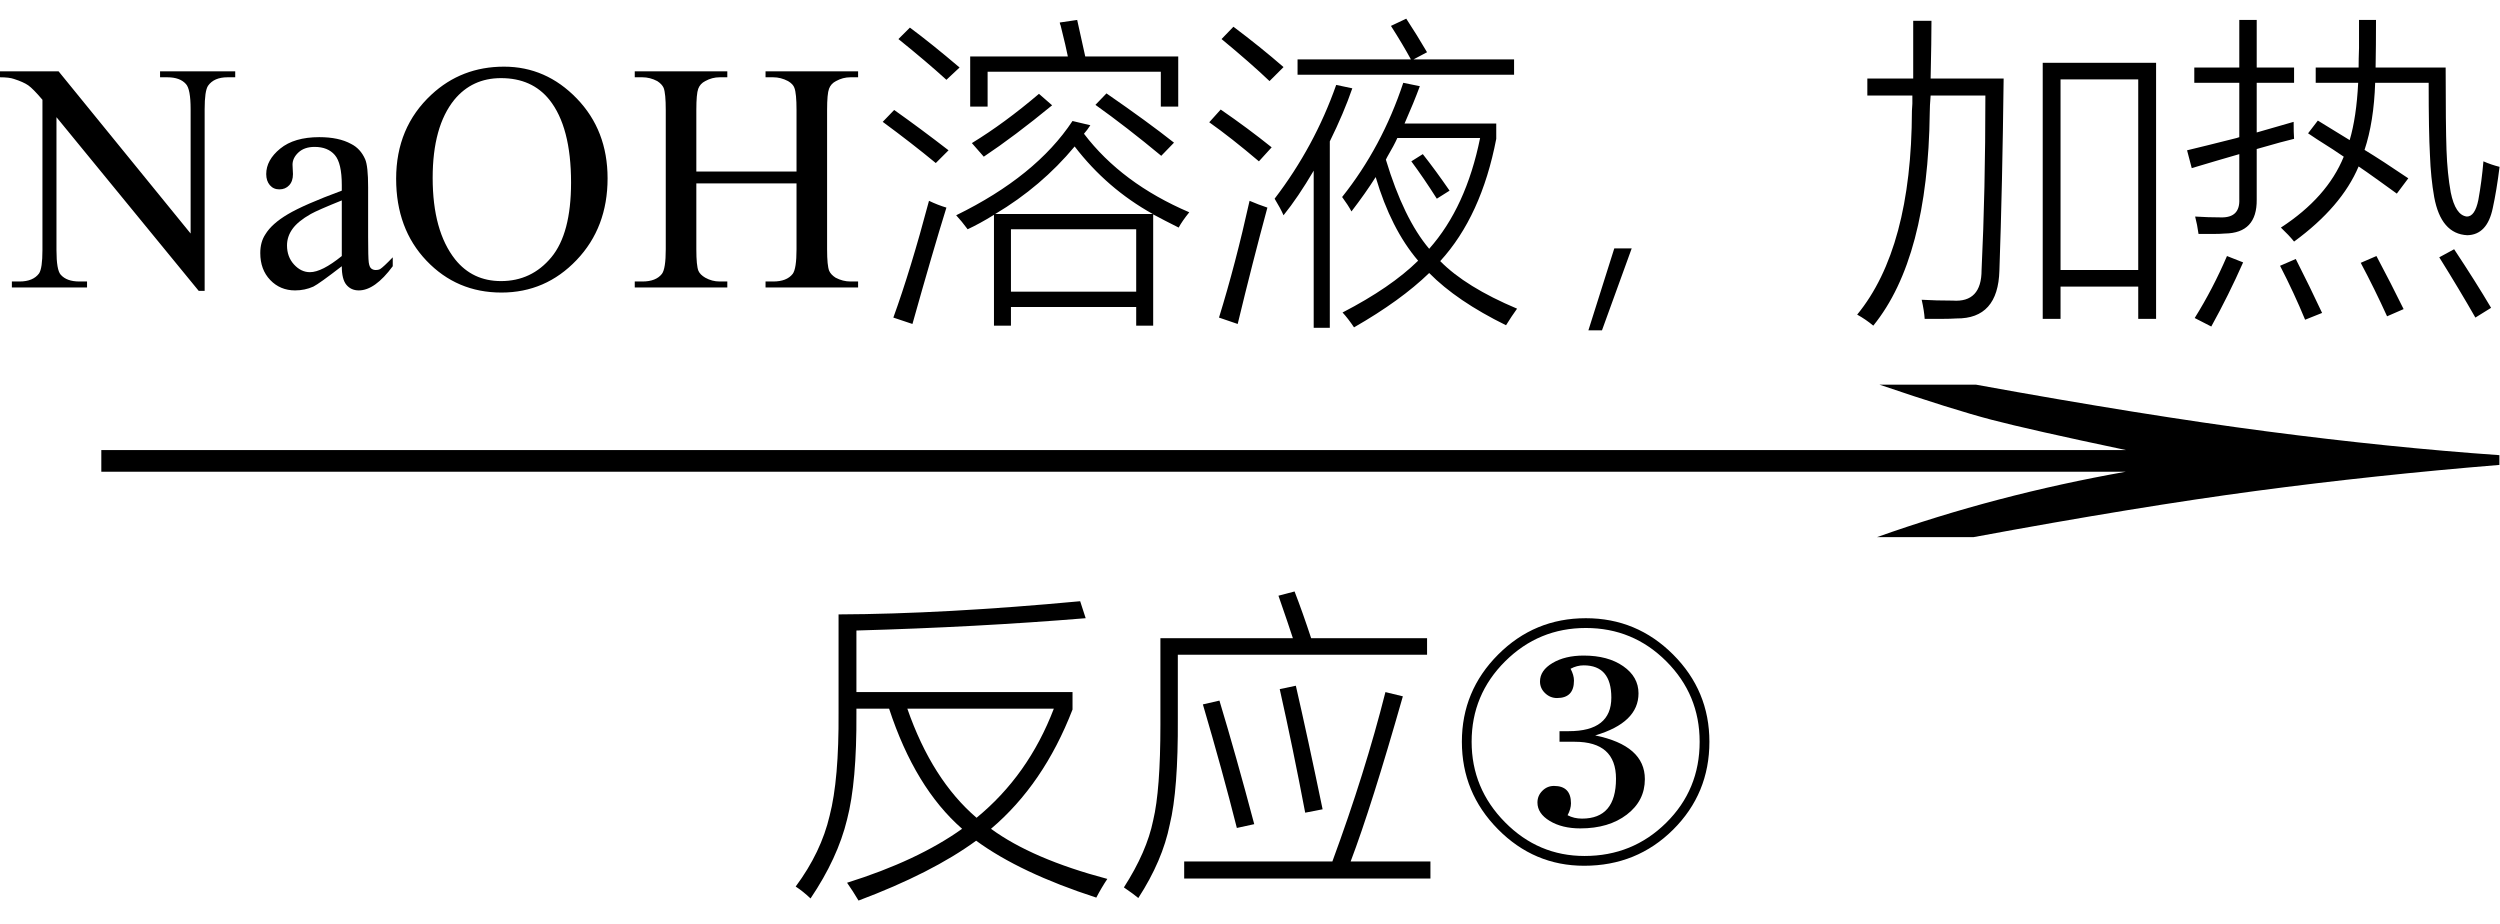 <svg xmlns="http://www.w3.org/2000/svg" xmlns:xlink="http://www.w3.org/1999/xlink" stroke-dasharray="none" shape-rendering="auto" font-family="'Dialog'" width="92" text-rendering="auto" fill-opacity="1" contentScriptType="text/ecmascript" color-interpolation="auto" color-rendering="auto" preserveAspectRatio="xMidYMid meet" font-size="12" fill="black" stroke="black" image-rendering="auto" stroke-miterlimit="10" zoomAndPan="magnify" version="1.0" stroke-linecap="square" stroke-linejoin="miter" contentStyleType="text/css" font-style="normal" height="34" stroke-width="1" stroke-dashoffset="0" font-weight="normal" stroke-opacity="1"><defs id="genericDefs"/><g><g text-rendering="optimizeLegibility" transform="translate(-0.011,21) matrix(5.983,0,0,1,0,0)" color-rendering="optimizeQuality" color-interpolation="linearRGB" image-rendering="optimizeQuality"><path d="M12.156 -6.844 Q13.188 -5.719 13.945 -5.125 Q14.703 -4.531 15.375 -4.25 L15.375 -3.891 Q14.609 -3.516 13.883 -2.938 Q13.156 -2.359 12.141 -1.234 L11.547 -1.234 Q12.281 -2.797 13.078 -3.641 L0.625 -3.641 L0.625 -4.438 L13.078 -4.438 Q12.484 -5.188 12.25 -5.555 Q12.016 -5.922 11.562 -6.844 L12.156 -6.844 Z" stroke="none"/></g><g text-rendering="optimizeLegibility" transform="translate(29.078,31.641)" color-rendering="optimizeQuality" color-interpolation="linearRGB" image-rendering="optimizeQuality"><path d="M0.203 0.984 Q1.141 -0.281 1.453 -1.625 Q1.797 -2.953 1.781 -5.422 L1.781 -9.031 Q5.656 -9.047 10.672 -9.516 L10.875 -8.891 Q6.875 -8.562 2.438 -8.438 L2.438 -6.172 L10.391 -6.172 L10.391 -5.531 Q9.328 -2.781 7.391 -1.141 Q8.906 -0.031 11.672 0.703 Q11.453 1.031 11.266 1.391 Q8.469 0.484 6.844 -0.703 Q5.219 0.484 2.516 1.5 Q2.312 1.156 2.094 0.844 Q4.688 0.031 6.328 -1.141 Q4.594 -2.656 3.641 -5.562 L2.438 -5.562 L2.438 -5.375 Q2.453 -2.859 2.094 -1.484 Q1.75 -0.062 0.75 1.422 Q0.469 1.156 0.203 0.984 ZM9.703 -5.562 L4.312 -5.562 Q5.219 -2.953 6.859 -1.547 Q8.766 -3.109 9.703 -5.562 ZM17.969 -9.719 L18.562 -9.875 Q18.859 -9.109 19.172 -8.156 L23.438 -8.156 L23.438 -7.547 L14.266 -7.547 L14.266 -5.188 Q14.281 -2.578 13.969 -1.297 Q13.703 0.031 12.812 1.406 Q12.625 1.25 12.281 1.016 Q13.125 -0.297 13.359 -1.453 Q13.625 -2.562 13.625 -4.969 L13.625 -8.156 L18.5 -8.156 Q18.344 -8.641 17.969 -9.719 ZM21.906 -6.172 L22.547 -6.016 Q21.391 -1.953 20.625 0.062 L23.562 0.062 L23.562 0.688 L14.5 0.688 L14.5 0.062 L19.953 0.062 Q21.156 -3.203 21.906 -6.172 ZM15.188 -5.719 L15.797 -5.859 Q16.406 -3.844 17.078 -1.312 L16.438 -1.172 Q15.906 -3.281 15.188 -5.719 ZM18.016 -6.281 L18.609 -6.406 Q19.047 -4.5 19.594 -1.859 L18.953 -1.734 Q18.5 -4.125 18.016 -6.281 Z" stroke="none"/><path d="M29.219 0.219 Q27.375 0.219 26.047 -1.125 Q24.719 -2.469 24.719 -4.344 Q24.719 -6.219 26.055 -7.555 Q27.391 -8.891 29.281 -8.891 Q31.156 -8.891 32.492 -7.555 Q33.828 -6.219 33.828 -4.344 Q33.828 -2.438 32.492 -1.109 Q31.156 0.219 29.219 0.219 ZM29.234 -0.141 Q31 -0.141 32.234 -1.359 Q33.469 -2.578 33.469 -4.344 Q33.469 -6.078 32.242 -7.305 Q31.016 -8.531 29.281 -8.531 Q27.547 -8.531 26.312 -7.305 Q25.078 -6.078 25.078 -4.344 Q25.078 -2.625 26.305 -1.383 Q27.531 -0.141 29.234 -0.141 ZM28.609 -1.641 Q28.844 -1.516 29.141 -1.516 Q30.391 -1.516 30.391 -2.984 Q30.391 -4.344 28.875 -4.344 L28.312 -4.344 L28.312 -4.734 L28.656 -4.734 Q30.219 -4.734 30.219 -5.969 Q30.219 -7.156 29.203 -7.156 Q28.953 -7.156 28.719 -7.031 Q28.844 -6.797 28.844 -6.594 Q28.844 -5.953 28.219 -5.953 Q27.969 -5.953 27.781 -6.133 Q27.594 -6.312 27.594 -6.562 Q27.594 -6.969 28.055 -7.242 Q28.516 -7.516 29.203 -7.516 Q30.094 -7.516 30.656 -7.125 Q31.219 -6.734 31.219 -6.125 Q31.219 -5.047 29.625 -4.578 Q31.453 -4.203 31.453 -2.969 Q31.453 -2.172 30.789 -1.664 Q30.125 -1.156 29.078 -1.156 Q28.406 -1.156 27.953 -1.43 Q27.5 -1.703 27.5 -2.109 Q27.5 -2.359 27.68 -2.539 Q27.859 -2.719 28.109 -2.719 Q28.734 -2.719 28.734 -2.078 Q28.734 -1.875 28.609 -1.641 Z" stroke="none"/></g><g text-rendering="optimizeLegibility" transform="translate(0.156,10.578)" color-rendering="optimizeQuality" color-interpolation="linearRGB" image-rendering="optimizeQuality"><path d="M-0.156 -7.953 L2 -7.953 L6.859 -1.984 L6.859 -6.562 Q6.859 -7.297 6.688 -7.484 Q6.469 -7.734 6 -7.734 L5.734 -7.734 L5.734 -7.953 L8.5 -7.953 L8.5 -7.734 L8.219 -7.734 Q7.719 -7.734 7.5 -7.422 Q7.375 -7.234 7.375 -6.562 L7.375 0.125 L7.156 0.125 L1.922 -6.266 L1.922 -1.375 Q1.922 -0.641 2.078 -0.469 Q2.297 -0.219 2.766 -0.219 L3.047 -0.219 L3.047 0 L0.281 0 L0.281 -0.219 L0.562 -0.219 Q1.062 -0.219 1.281 -0.516 Q1.406 -0.703 1.406 -1.375 L1.406 -6.906 Q1.062 -7.312 0.883 -7.438 Q0.703 -7.562 0.359 -7.672 Q0.188 -7.734 -0.156 -7.734 L-0.156 -7.953 ZM12.422 -0.781 Q11.594 -0.141 11.375 -0.031 Q11.062 0.109 10.703 0.109 Q10.156 0.109 9.789 -0.273 Q9.422 -0.656 9.422 -1.266 Q9.422 -1.672 9.609 -1.953 Q9.844 -2.344 10.438 -2.695 Q11.031 -3.047 12.422 -3.562 L12.422 -3.766 Q12.422 -4.578 12.164 -4.875 Q11.906 -5.172 11.422 -5.172 Q11.047 -5.172 10.828 -4.969 Q10.609 -4.766 10.609 -4.516 L10.625 -4.172 Q10.625 -3.906 10.484 -3.758 Q10.344 -3.609 10.125 -3.609 Q9.906 -3.609 9.773 -3.766 Q9.641 -3.922 9.641 -4.172 Q9.641 -4.688 10.156 -5.109 Q10.672 -5.531 11.594 -5.531 Q12.312 -5.531 12.766 -5.281 Q13.109 -5.109 13.281 -4.719 Q13.391 -4.469 13.391 -3.688 L13.391 -1.859 Q13.391 -1.094 13.414 -0.922 Q13.438 -0.75 13.508 -0.695 Q13.578 -0.641 13.672 -0.641 Q13.766 -0.641 13.828 -0.672 Q13.953 -0.75 14.297 -1.109 L14.297 -0.781 Q13.641 0.109 13.047 0.109 Q12.766 0.109 12.594 -0.094 Q12.422 -0.297 12.422 -0.781 ZM12.422 -1.156 L12.422 -3.203 Q11.531 -2.844 11.281 -2.703 Q10.812 -2.438 10.609 -2.156 Q10.406 -1.875 10.406 -1.547 Q10.406 -1.125 10.664 -0.844 Q10.922 -0.562 11.25 -0.562 Q11.688 -0.562 12.422 -1.156 ZM18.391 -8.125 Q19.938 -8.125 21.07 -6.953 Q22.203 -5.781 22.203 -4.016 Q22.203 -2.203 21.062 -1.008 Q19.922 0.188 18.297 0.188 Q16.656 0.188 15.539 -0.984 Q14.422 -2.156 14.422 -4 Q14.422 -5.891 15.719 -7.094 Q16.828 -8.125 18.391 -8.125 ZM18.281 -7.703 Q17.219 -7.703 16.562 -6.906 Q15.766 -5.922 15.766 -4.031 Q15.766 -2.078 16.594 -1.031 Q17.234 -0.234 18.281 -0.234 Q19.406 -0.234 20.133 -1.109 Q20.859 -1.984 20.859 -3.859 Q20.859 -5.906 20.062 -6.906 Q19.422 -7.703 18.281 -7.703 ZM25.469 -4.266 L29.156 -4.266 L29.156 -6.531 Q29.156 -7.141 29.078 -7.344 Q29.031 -7.484 28.844 -7.594 Q28.578 -7.734 28.297 -7.734 L28.016 -7.734 L28.016 -7.953 L31.422 -7.953 L31.422 -7.734 L31.141 -7.734 Q30.859 -7.734 30.609 -7.594 Q30.422 -7.5 30.352 -7.312 Q30.281 -7.125 30.281 -6.531 L30.281 -1.406 Q30.281 -0.797 30.359 -0.609 Q30.422 -0.469 30.594 -0.359 Q30.859 -0.219 31.141 -0.219 L31.422 -0.219 L31.422 0 L28.016 0 L28.016 -0.219 L28.297 -0.219 Q28.797 -0.219 29.016 -0.5 Q29.156 -0.688 29.156 -1.406 L29.156 -3.828 L25.469 -3.828 L25.469 -1.406 Q25.469 -0.797 25.547 -0.609 Q25.609 -0.469 25.797 -0.359 Q26.047 -0.219 26.328 -0.219 L26.609 -0.219 L26.609 0 L23.203 0 L23.203 -0.219 L23.484 -0.219 Q23.984 -0.219 24.203 -0.5 Q24.344 -0.688 24.344 -1.406 L24.344 -6.531 Q24.344 -7.141 24.266 -7.344 Q24.203 -7.484 24.031 -7.594 Q23.766 -7.734 23.484 -7.734 L23.203 -7.734 L23.203 -7.953 L26.609 -7.953 L26.609 -7.734 L26.328 -7.734 Q26.047 -7.734 25.797 -7.594 Q25.609 -7.5 25.539 -7.312 Q25.469 -7.125 25.469 -6.531 L25.469 -4.266 Z" stroke="none"/><path d="M43.219 -2.203 Q42.688 -2.469 42.281 -2.688 L42.281 1.406 L41.656 1.406 L41.656 0.719 L37.047 0.719 L37.047 1.406 L36.422 1.406 L36.422 -2.672 Q35.891 -2.344 35.453 -2.141 Q35.234 -2.438 35.031 -2.656 Q37.969 -4.094 39.312 -6.125 L39.969 -5.969 Q39.859 -5.797 39.734 -5.656 Q41.125 -3.828 43.609 -2.766 Q43.344 -2.438 43.219 -2.203 ZM37.047 -2.141 L37.047 0.156 L41.656 0.156 L41.656 -2.141 L37.047 -2.141 ZM38.844 -9.75 L39.484 -9.844 Q39.641 -9.156 39.781 -8.5 L43.203 -8.5 L43.203 -6.656 L42.562 -6.656 L42.562 -7.938 L36.188 -7.938 L36.188 -6.656 L35.547 -6.656 L35.547 -8.5 L39.141 -8.5 Q39.078 -8.828 38.875 -9.641 Q38.844 -9.703 38.844 -9.75 ZM39.391 -5.188 Q38.172 -3.719 36.469 -2.703 L42.266 -2.703 Q40.578 -3.641 39.391 -5.188 ZM33.422 1.344 L32.719 1.109 Q33.359 -0.656 34.031 -3.188 Q34.359 -3.031 34.672 -2.938 Q34.172 -1.328 33.422 1.344 ZM38.078 -7.125 L38.562 -6.703 Q37.172 -5.562 36.047 -4.812 L35.609 -5.312 Q36.812 -6.047 38.078 -7.125 ZM40.156 -6.719 L40.562 -7.141 Q42.078 -6.094 43.047 -5.328 L42.578 -4.844 Q41.297 -5.906 40.156 -6.719 ZM32.328 -6.094 L32.75 -6.531 Q33.719 -5.844 34.75 -5.047 L34.281 -4.578 Q33.391 -5.312 32.328 -6.094 ZM32.906 -9.141 L33.328 -9.562 Q34.109 -8.984 35.156 -8.094 L34.672 -7.641 Q33.953 -8.297 32.906 -9.141 ZM49.578 -2.797 Q49.453 -3.031 49.234 -3.328 Q50.703 -5.172 51.484 -7.531 L52.094 -7.406 Q51.875 -6.812 51.531 -6.031 L54.906 -6.031 L54.906 -5.469 Q54.359 -2.625 52.844 -0.969 Q53.781 -0.016 55.672 0.781 Q55.469 1.062 55.266 1.391 Q53.453 0.5 52.438 -0.531 Q51.391 0.484 49.672 1.469 Q49.453 1.141 49.25 0.922 Q51.031 0 52.031 -0.984 Q51.031 -2.156 50.469 -4.062 Q50.094 -3.469 49.578 -2.797 ZM51.266 -5.5 Q51.156 -5.25 50.891 -4.797 Q50.859 -4.734 50.844 -4.703 Q51.5 -2.531 52.438 -1.422 Q53.797 -2.953 54.312 -5.5 L51.266 -5.5 ZM47.078 -2.656 Q46.969 -2.906 46.75 -3.266 Q48.219 -5.188 49.016 -7.453 L49.609 -7.328 Q49.297 -6.422 48.781 -5.375 L48.781 1.484 L48.188 1.484 L48.188 -4.297 Q47.609 -3.312 47.078 -2.656 ZM51.031 -9.625 L51.594 -9.891 Q51.984 -9.297 52.359 -8.656 L51.859 -8.391 L55.562 -8.391 L55.562 -7.828 L47.594 -7.828 L47.594 -8.391 L51.766 -8.391 Q51.469 -8.938 51.031 -9.625 ZM45.391 1.344 L44.703 1.109 Q45.312 -0.859 45.828 -3.188 Q46.156 -3.047 46.484 -2.938 Q45.938 -0.922 45.391 1.344 ZM44.797 -9.141 L45.234 -9.594 Q46.234 -8.844 47.078 -8.109 L46.562 -7.594 Q45.875 -8.25 44.797 -9.141 ZM44.344 -6.078 L44.766 -6.547 Q45.766 -5.859 46.641 -5.156 L46.172 -4.641 Q45.141 -5.516 44.344 -6.078 ZM51.781 -4.641 L52.203 -4.906 Q52.672 -4.312 53.188 -3.562 L52.719 -3.266 Q52.234 -4.031 51.781 -4.641 ZM58.797 1.578 L58.297 1.578 L59.25 -1.438 L59.891 -1.438 L58.797 1.578 ZM75.016 -8.266 L79.188 -8.266 L79.188 1.156 L78.531 1.156 L78.531 -0.031 L75.672 -0.031 L75.672 1.156 L75.016 1.156 L75.016 -8.266 ZM75.672 -7.656 L75.672 -0.641 L78.531 -0.641 L78.531 -7.656 L75.672 -7.656 ZM70.25 -9.812 L70.922 -9.812 Q70.922 -9.125 70.891 -7.688 L73.578 -7.688 Q73.531 -3.719 73.422 -0.625 Q73.375 1.156 71.844 1.141 Q71.594 1.156 71.328 1.156 Q71.203 1.156 71.047 1.156 Q70.938 1.156 70.672 1.156 Q70.656 0.875 70.562 0.453 Q71.094 0.484 71.703 0.484 Q72.766 0.562 72.766 -0.641 Q72.906 -3.547 72.906 -7.062 L70.891 -7.062 Q70.859 -6.672 70.859 -6.438 Q70.797 -1.078 68.781 1.406 Q68.5 1.172 68.188 1 Q70.188 -1.438 70.203 -6.5 Q70.203 -6.578 70.219 -6.766 Q70.219 -6.969 70.219 -7.062 L68.562 -7.062 L68.562 -7.688 L70.25 -7.688 Q70.25 -8.062 70.25 -8.562 Q70.25 -8.812 70.25 -9.094 Q70.25 -9.344 70.25 -9.812 ZM85.062 -8.094 L86.641 -8.094 Q86.641 -8.391 86.656 -8.812 Q86.656 -9 86.656 -9.25 Q86.656 -9.453 86.656 -9.844 L87.281 -9.844 Q87.281 -8.875 87.266 -8.094 L89.844 -8.094 Q89.844 -5.938 89.875 -5.062 Q89.906 -4.188 90.031 -3.5 Q90.203 -2.656 90.625 -2.609 Q90.922 -2.609 91.047 -3.219 Q91.172 -3.906 91.234 -4.641 Q91.516 -4.516 91.828 -4.438 Q91.719 -3.562 91.578 -2.922 Q91.375 -1.938 90.641 -1.922 Q89.672 -1.969 89.422 -3.328 Q89.297 -4.031 89.266 -4.875 Q89.219 -5.703 89.219 -7.531 L87.25 -7.531 Q87.203 -6.094 86.859 -5.062 Q87.5 -4.672 88.469 -4.016 L88.047 -3.453 Q87.812 -3.625 87.375 -3.938 Q86.875 -4.297 86.641 -4.453 Q86.016 -2.969 84.266 -1.688 Q84.078 -1.922 83.781 -2.203 Q85.484 -3.312 86.094 -4.812 Q85.781 -5.031 85.109 -5.453 Q84.891 -5.594 84.781 -5.672 L85.141 -6.141 Q85.203 -6.109 85.344 -6.016 Q85.75 -5.766 86.312 -5.422 Q86.562 -6.266 86.625 -7.531 L85.062 -7.531 L85.062 -8.094 ZM80.5 -4.391 L80.328 -5.047 Q80.922 -5.188 82.156 -5.5 Q82.219 -5.516 82.25 -5.531 L82.25 -7.531 L80.594 -7.531 L80.594 -8.094 L82.25 -8.094 L82.25 -9.844 L82.891 -9.844 L82.891 -8.094 L84.266 -8.094 L84.266 -7.531 L82.891 -7.531 L82.891 -5.703 Q83.609 -5.906 84.25 -6.094 Q84.25 -5.688 84.266 -5.469 Q83.922 -5.391 82.891 -5.094 L82.891 -3.234 Q82.906 -2 81.719 -1.984 Q81.531 -1.969 81.312 -1.969 Q81.219 -1.969 81.094 -1.969 Q80.984 -1.969 80.75 -1.969 Q80.703 -2.312 80.625 -2.609 Q81.109 -2.578 81.578 -2.578 Q82.281 -2.562 82.25 -3.25 L82.25 -4.906 Q81.984 -4.828 81.391 -4.656 Q80.812 -4.484 80.5 -4.391 ZM81.797 -1.156 L82.391 -0.922 Q81.859 0.281 81.219 1.438 L80.609 1.125 Q81.281 0.047 81.797 -1.156 ZM89.609 -1.109 L90.156 -1.406 Q90.953 -0.203 91.516 0.75 L90.938 1.109 Q90.359 0.094 89.609 -1.109 ZM83.75 -0.797 L84.328 -1.047 Q84.859 0 85.297 0.938 L84.672 1.188 Q84.266 0.203 83.75 -0.797 ZM86.719 -0.906 L87.297 -1.156 Q87.844 -0.125 88.297 0.797 L87.688 1.062 Q87.234 0.062 86.719 -0.906 Z" stroke="none"/></g></g></svg>